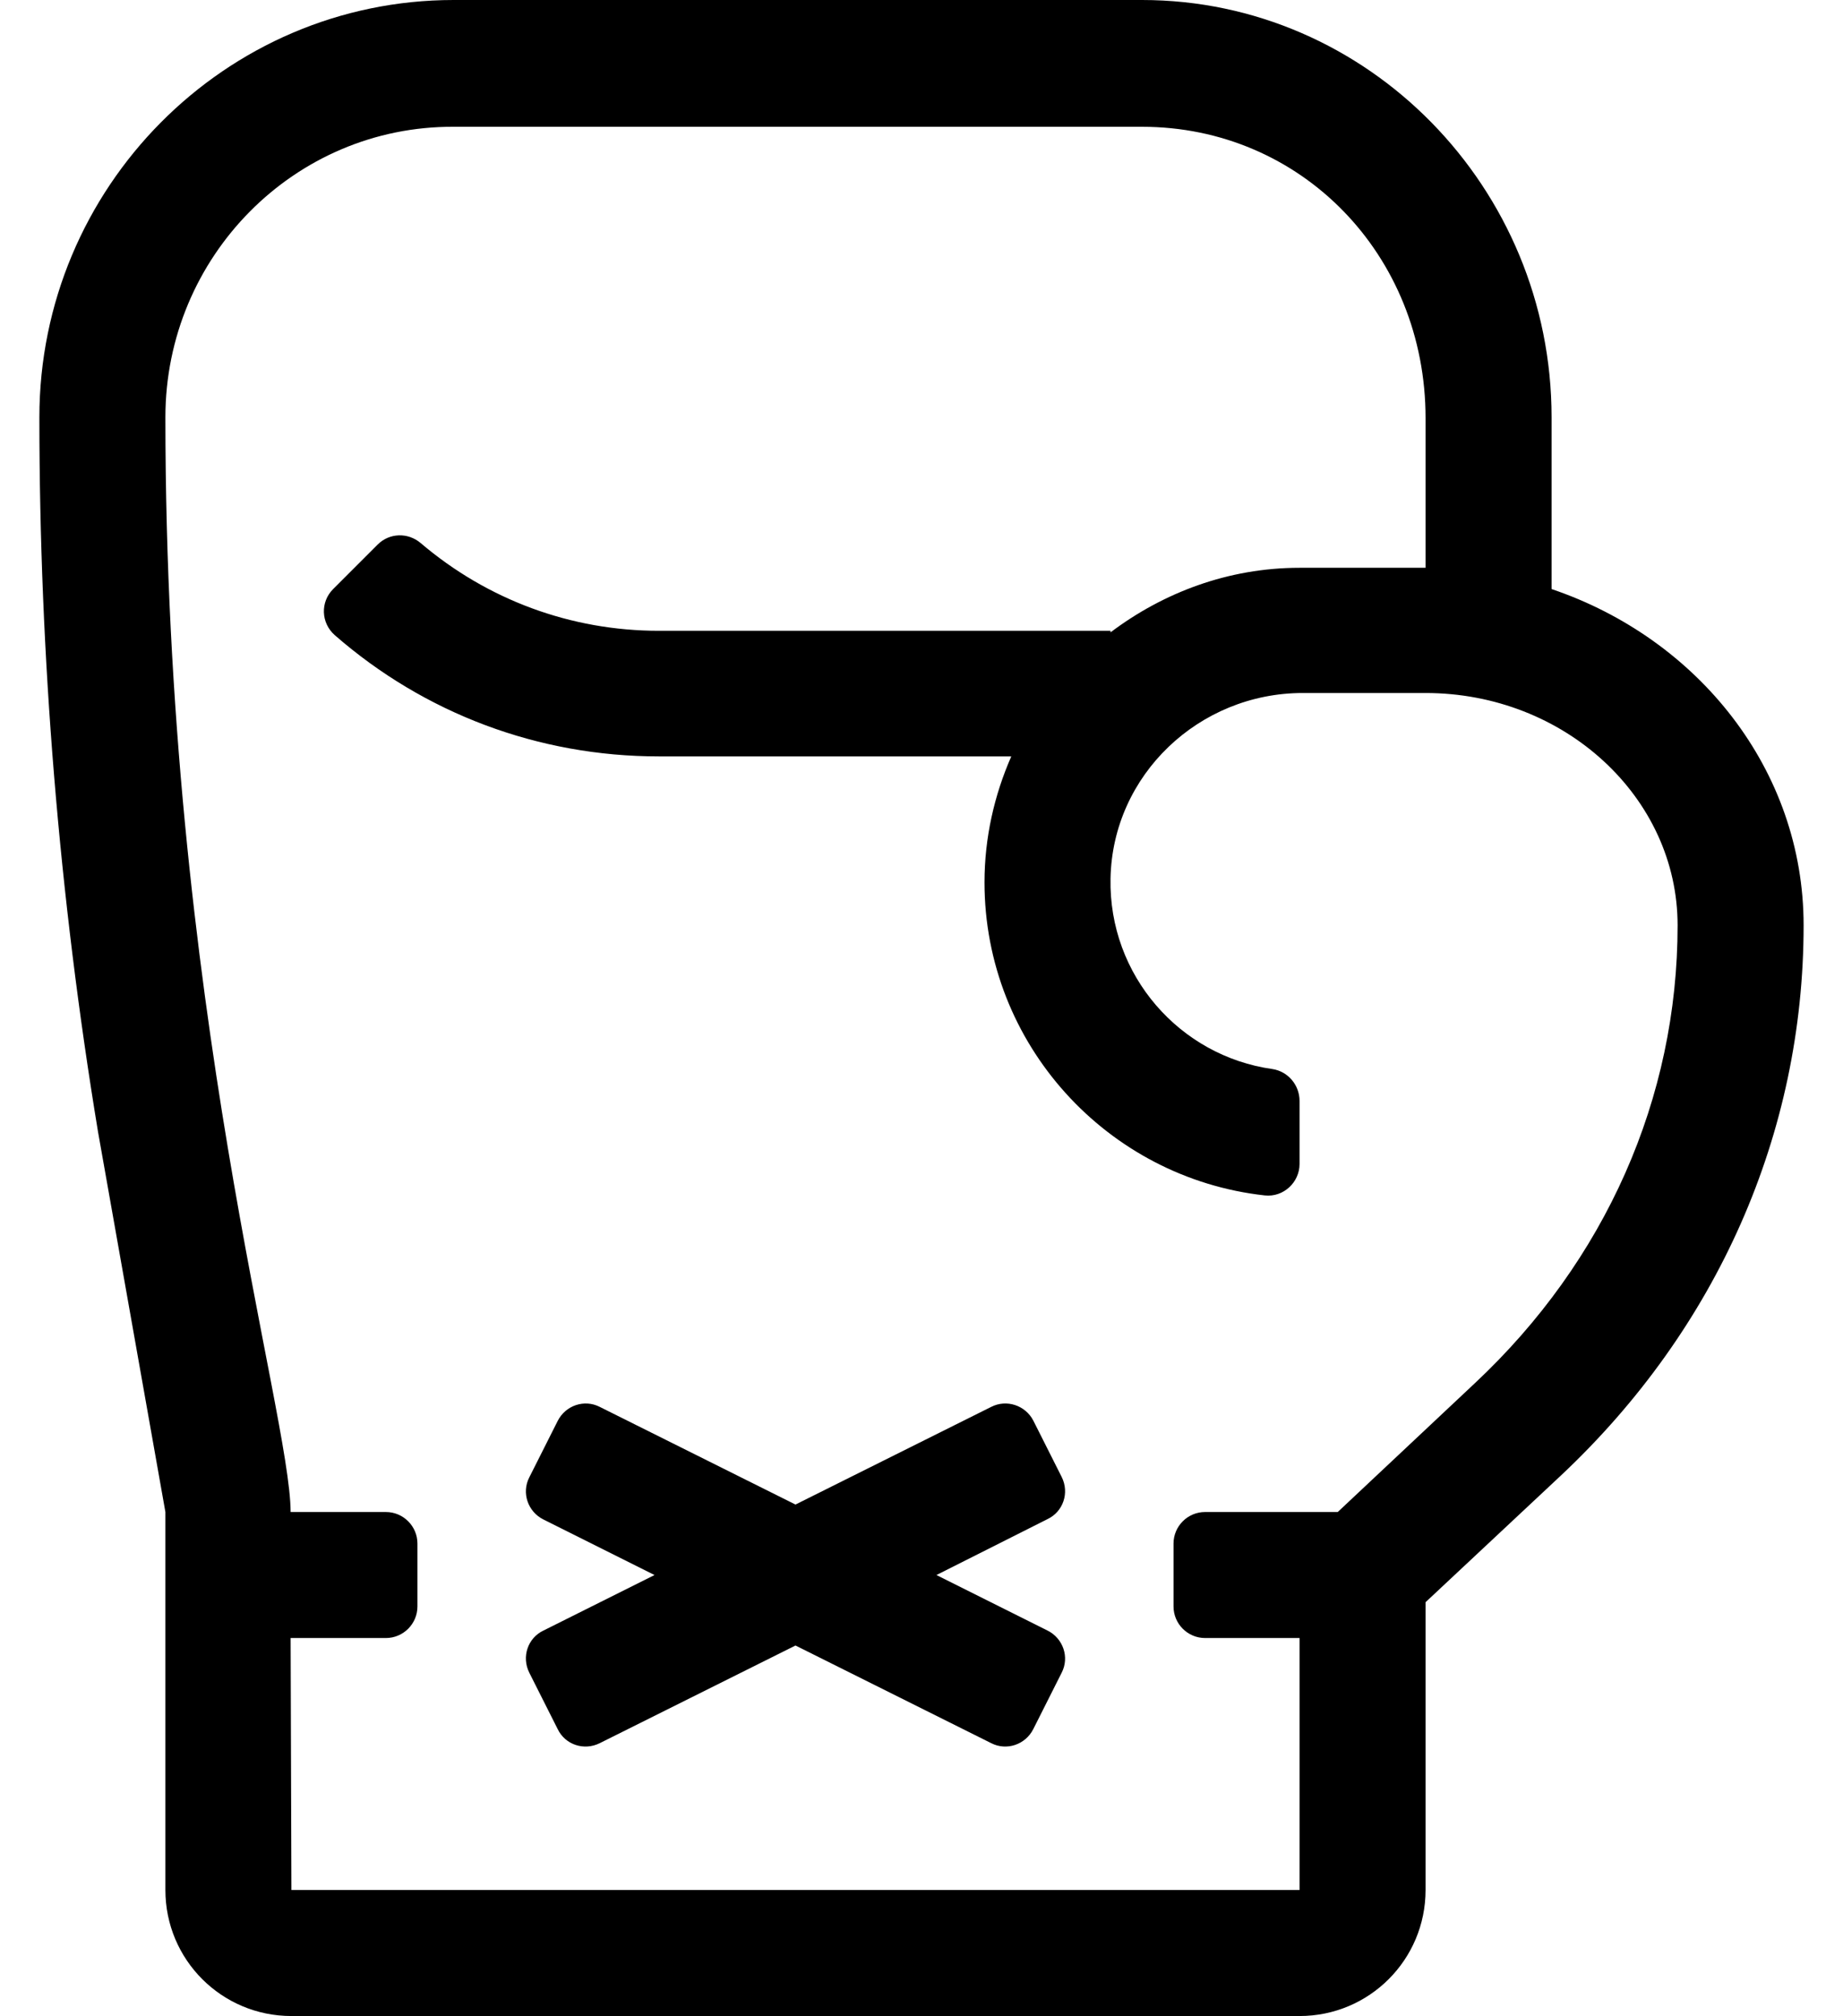 <?xml version="1.0" standalone="no"?>
<!DOCTYPE svg PUBLIC "-//W3C//DTD SVG 1.1//EN" "http://www.w3.org/Graphics/SVG/1.1/DTD/svg11.dtd" >
<svg xmlns="http://www.w3.org/2000/svg" xmlns:xlink="http://www.w3.org/1999/xlink" version="1.1" viewBox="-10 0 468 512">
   <path fill="currentColor"
d="M252.4 360.8l7.199 14.3c2 4 0.4 8.801 -3.6 10.7l-28.2 14.2l28.2 14.1c4 2 5.6 6.801 3.6 10.7l-7.199 14.3c-2 4 -6.801 5.601 -10.7 3.601l-49.7 -24.8l-49.7 24.8
c-4 2 -8.8 0.399 -10.7 -3.601l-7.199 -14.3c-2 -4 -0.4 -8.8 3.6 -10.7l28.2 -14.1l-28.2 -14.1c-4 -2 -5.6 -6.801 -3.6 -10.7l7.199 -14.3c2 -4 6.801 -5.601 10.7 -3.601l49.7 24.8
l49.7 -24.8c3.899 -2 8.7 -0.399 10.7 3.5zM386.4 374.7l-34.4 32.2v73.1c0 17.7 -14.3 32 -32 32h-256c-17.7 0 -32 -14.3 -32 -32v-96l-17.1 -96.5c-9.9 -59.9 -14.9 -120.9 -14.9 -181.5
c0 -58.4 47.2 -106 105.2 -106h174.8c57.3 0 104 47.6 104 106v43.6c37.2 12.601 64 45.9 64 85.4c0 52.8 -21.9 102.4 -61.6 139.7zM364.5 351.3c33.2 -31.1 51.5 -72.399 51.5 -116.3c0 -32.5 -28.7 -59 -64 -59h-31.2
c-26.3 0 -48.3 20.8 -48.8 47.1c-0.5 24.601 17.6 45.101 41.1 48.4c4 0.6 6.9 4.1 6.9 8.1v16c0 4.7 -4.1 8.5 -8.8 8c-40 -4.399 -71.2 -38.399 -71.2 -79.5c0 -11.399 2.5 -22.199 6.8 -32
h-89.5c-30.6 0 -59.5 -10.899 -82.3 -30.8c-3.5 -3.1 -3.7 -8.399 -0.4 -11.7l11.301 -11.3c3 -3 7.699 -3.1 10.899 -0.399c16.9 14.399 38.101 22.3 60.5 22.3h114.7v0.399
c13.4 -10.1 29.9 -16.399 48 -16.399h32v-38c0 -41.5 -31.6 -74 -72 -74h-174.8c-40.4 -0.2 -73.2 33 -73.2 73.8c0 149.6 31.7 252.5 31.8 278h24.2c4.4 0 8 3.6 8 8v16c0 4.4 -3.6 8 -8 8h-24.2l0.2 64
h256v-64h-24c-4.4 0 -8 -3.6 -8 -8v-16c0 -4.4 3.6 -8 8 -8h33.7z" />
</svg>
